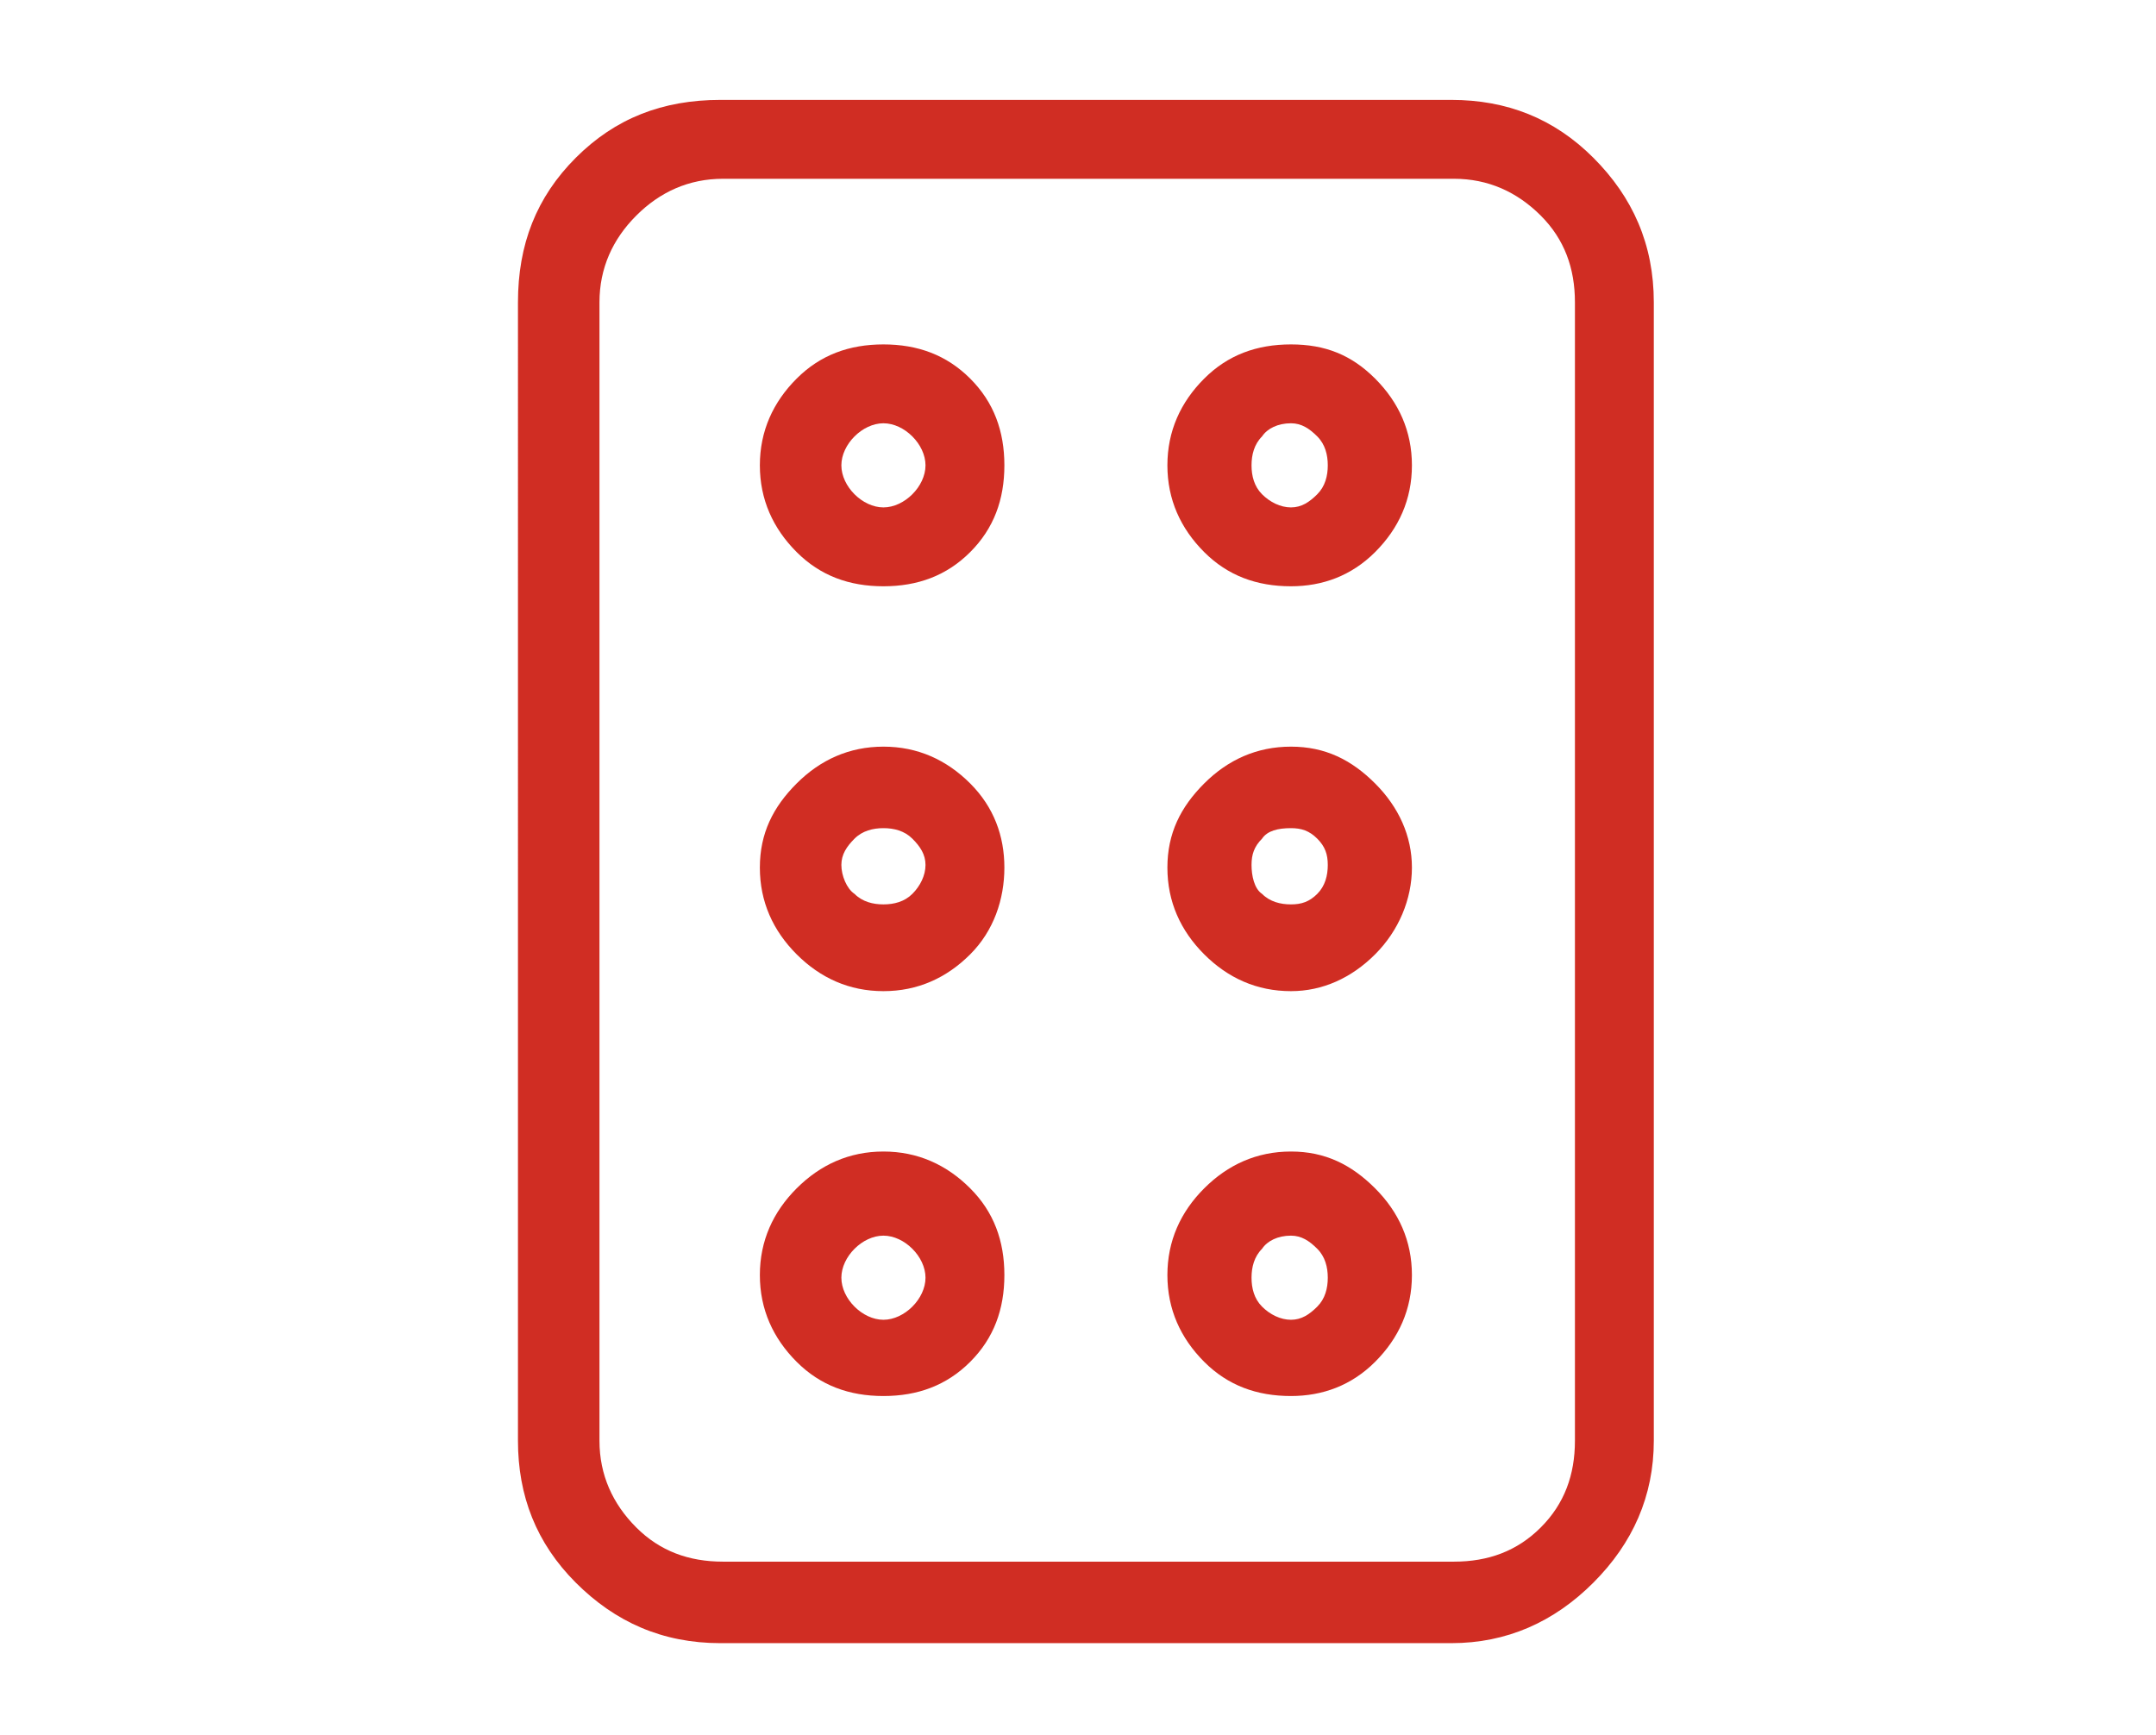 <?xml version="1.0" encoding="UTF-8"?>
<svg xmlns="http://www.w3.org/2000/svg" version="1.1" viewBox="0 0 82 66">
  <defs>
    <style>
      .cls-1 {
        fill: #d02d23;
      }
    </style>
  </defs>
  <!-- Generator: Adobe Illustrator 28.7.1, SVG Export Plug-In . SVG Version: 1.2.0 Build 142)  -->
  <g>
    <g id="Livello_1">
      <path class="cls-1" d="M55.2,62.5h-27.8c-2.2,0-4-.8-5.5-2.3-1.5-1.5-2.2-3.3-2.2-5.4V11.5c0-2.2.7-4,2.2-5.5,1.5-1.5,3.3-2.2,5.5-2.2h27.8c2.1,0,3.9.7,5.4,2.2,1.5,1.5,2.3,3.3,2.3,5.5v43.3c0,2.1-.8,3.9-2.3,5.4-1.5,1.5-3.3,2.3-5.4,2.3ZM24.2,8.2c-.9.9-1.4,2-1.4,3.3v43.3c0,1.3.5,2.4,1.4,3.3.9.9,2,1.3,3.3,1.3h27.8c1.3,0,2.4-.4,3.3-1.3.9-.9,1.3-2,1.3-3.3V11.5c0-1.3-.4-2.4-1.3-3.3-.9-.9-2-1.4-3.3-1.4h-27.8c-1.3,0-2.4.5-3.3,1.4ZM33.6,22.3c-1.3,0-2.4-.4-3.3-1.3-.9-.9-1.4-2-1.4-3.3s.5-2.4,1.4-3.3c.9-.9,2-1.3,3.3-1.3s2.4.4,3.3,1.3c.9.9,1.3,2,1.3,3.3s-.4,2.4-1.3,3.3c-.9.9-2,1.3-3.3,1.3ZM33.6,37.7c-1.3,0-2.4-.5-3.3-1.4-.9-.9-1.4-2-1.4-3.3s.5-2.3,1.4-3.2c.9-.9,2-1.4,3.3-1.4s2.4.5,3.3,1.4c.9.9,1.3,2,1.3,3.2s-.4,2.4-1.3,3.3c-.9.9-2,1.4-3.3,1.4ZM33.6,16.1c-.4,0-.8.2-1.1.5-.3.3-.5.7-.5,1.1s.2.8.5,1.1c.3.3.7.5,1.1.5s.8-.2,1.1-.5c.3-.3.5-.7.5-1.1s-.2-.8-.5-1.1c-.3-.3-.7-.5-1.1-.5ZM33.6,31.5c-.4,0-.8.1-1.1.4-.3.3-.5.6-.5,1s.2.9.5,1.1c.3.3.7.4,1.1.4s.8-.1,1.1-.4c.3-.3.5-.7.5-1.1s-.2-.7-.5-1c-.3-.3-.7-.4-1.1-.4ZM49.1,22.3c-1.3,0-2.4-.4-3.3-1.3-.9-.9-1.4-2-1.4-3.3s.5-2.4,1.4-3.3c.9-.9,2-1.3,3.3-1.3s2.3.4,3.2,1.3c.9.9,1.4,2,1.4,3.3s-.5,2.4-1.4,3.3c-.9.9-2,1.3-3.2,1.3ZM49.1,37.7c-1.3,0-2.4-.5-3.3-1.4-.9-.9-1.4-2-1.4-3.3s.5-2.3,1.4-3.2c.9-.9,2-1.4,3.3-1.4s2.3.5,3.2,1.4c.9.9,1.4,2,1.4,3.2s-.5,2.4-1.4,3.3c-.9.9-2,1.4-3.2,1.4ZM49.1,16.1c-.5,0-.9.2-1.1.5-.3.3-.4.7-.4,1.1s.1.8.4,1.1c.3.3.7.5,1.1.5s.7-.2,1-.5c.3-.3.4-.7.4-1.1s-.1-.8-.4-1.1c-.3-.3-.6-.5-1-.5ZM49.1,31.5c-.5,0-.9.1-1.1.4-.3.3-.4.6-.4,1s.1.9.4,1.1c.3.3.7.4,1.1.4s.7-.1,1-.4c.3-.3.4-.7.4-1.1s-.1-.7-.4-1c-.3-.3-.6-.4-1-.4ZM33.6,53.1c-1.3,0-2.4-.4-3.3-1.3-.9-.9-1.4-2-1.4-3.3s.5-2.4,1.4-3.3c.9-.9,2-1.4,3.3-1.4s2.4.5,3.3,1.4c.9.9,1.3,2,1.3,3.3s-.4,2.4-1.3,3.3c-.9.9-2,1.3-3.3,1.3ZM33.6,47c-.4,0-.8.2-1.1.5-.3.3-.5.7-.5,1.1s.2.8.5,1.1c.3.3.7.5,1.1.5s.8-.2,1.1-.5c.3-.3.5-.7.5-1.1s-.2-.8-.5-1.1c-.3-.3-.7-.5-1.1-.5ZM49.1,53.1c-1.3,0-2.4-.4-3.3-1.3-.9-.9-1.4-2-1.4-3.3s.5-2.4,1.4-3.3c.9-.9,2-1.4,3.3-1.4s2.3.5,3.2,1.4c.9.9,1.4,2,1.4,3.3s-.5,2.4-1.4,3.3c-.9.9-2,1.3-3.2,1.3ZM49.1,47c-.5,0-.9.2-1.1.5-.3.3-.4.7-.4,1.1s.1.8.4,1.1c.3.3.7.5,1.1.5s.7-.2,1-.5c.3-.3.4-.7.4-1.1s-.1-.8-.4-1.1c-.3-.3-.6-.5-1-.5Z"/>
    </g>
  </g>
</svg>